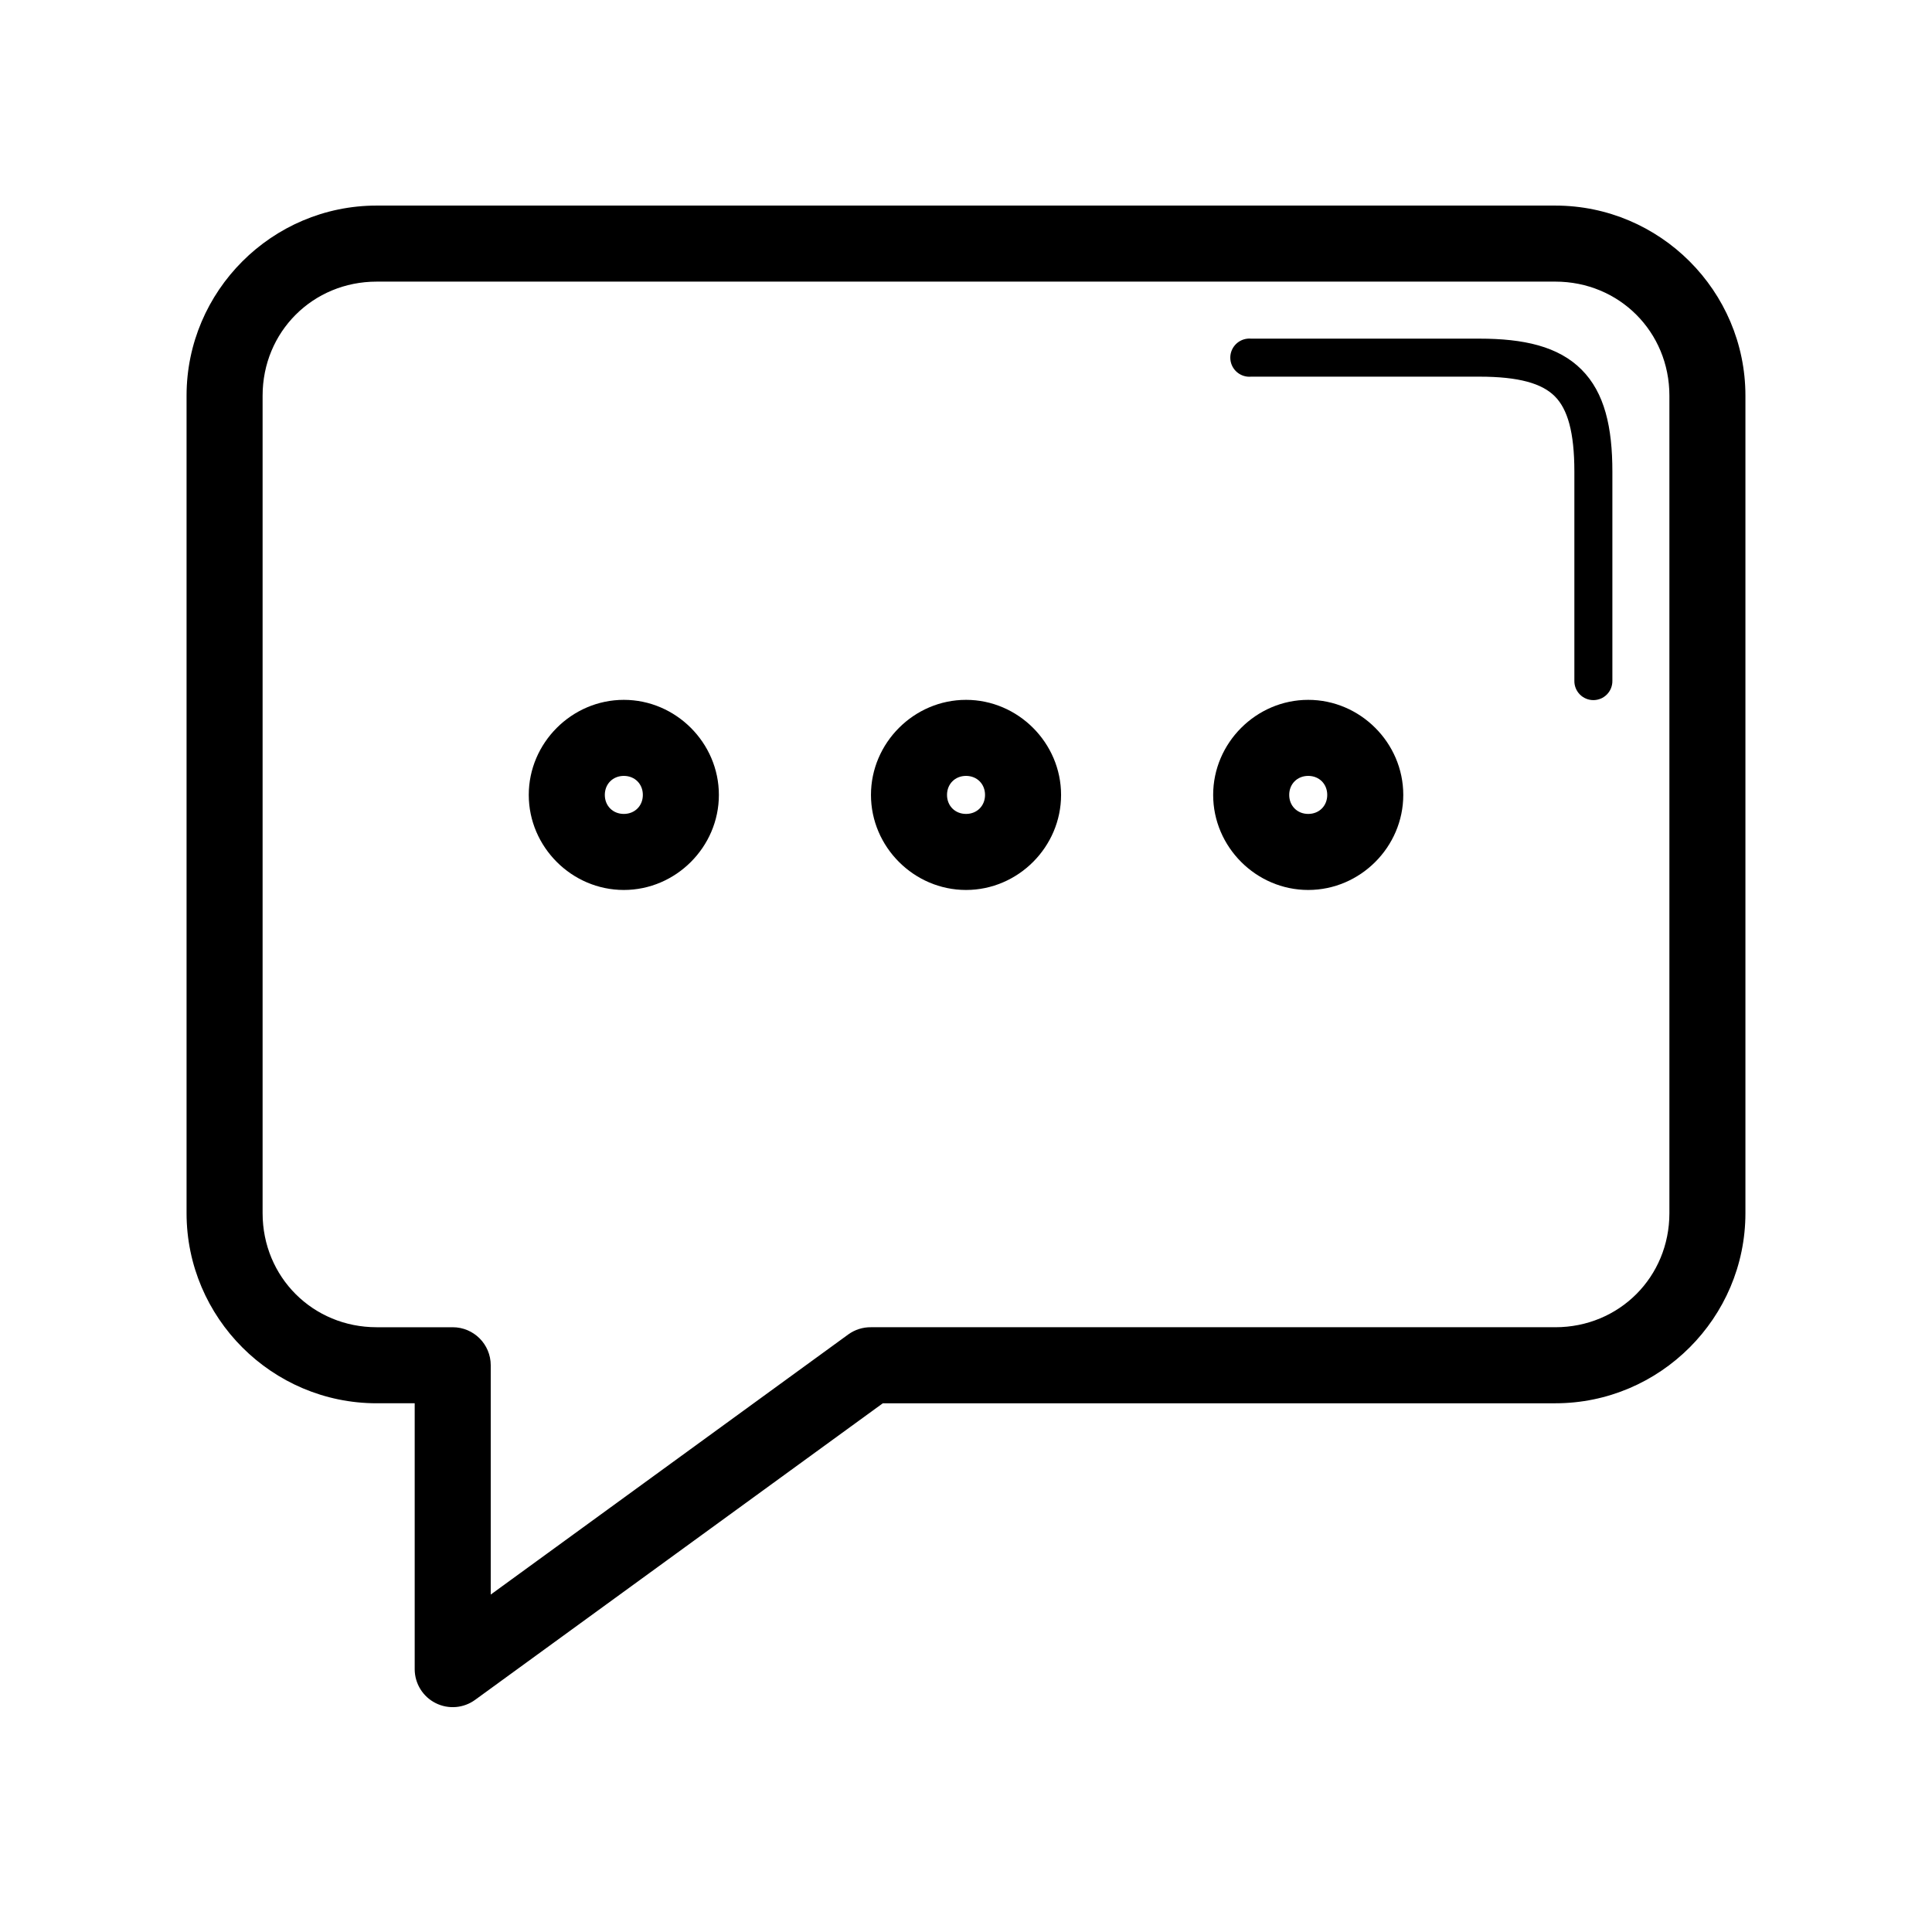 <?xml version="1.0" encoding="UTF-8"?>
<!-- Uploaded to: ICON Repo, www.svgrepo.com, Generator: ICON Repo Mixer Tools -->
<svg fill="#000000" width="800px" height="800px" version="1.1" viewBox="144 144 512 512" xmlns="http://www.w3.org/2000/svg">
 <path d="m243.82 198.48c-27.734 0-50.379 22.641-50.379 50.379v216.64c0 27.738 22.645 50.383 50.379 50.383h10.078v70.531c0.031 3.789 2.18 7.242 5.57 8.934 3.387 1.695 7.438 1.348 10.488-0.902l108-78.562h178.22c27.738 0 50.379-22.645 50.379-50.383v-216.64c0-27.738-22.641-50.379-50.379-50.379zm0 20.152h312.36c16.922 0 30.227 13.305 30.227 30.227v216.64c0 16.922-13.305 30.23-30.227 30.23h-181.37c-2.144-0.023-4.242 0.637-5.984 1.891l-94.777 68.957v-60.773c0-5.562-4.512-10.074-10.078-10.074h-20.152c-16.918 0-30.227-13.309-30.227-30.23v-216.64c0-16.922 13.309-30.227 30.227-30.227zm230.81 15.113c-2.781 0.262-4.828 2.727-4.566 5.508 0.262 2.785 2.731 4.828 5.512 4.566h60.457c10.57 0 16.621 1.82 19.996 5.195s5.195 9.426 5.195 19.996v55.418c-0.02 1.352 0.504 2.648 1.449 3.609 0.945 0.961 2.238 1.5 3.586 1.5 1.352 0 2.644-0.539 3.59-1.5 0.945-0.961 1.469-2.258 1.449-3.609v-55.418c0-11.758-2.027-20.922-8.188-27.078-6.156-6.16-15.32-8.188-27.078-8.188h-60.457c-0.316-0.031-0.629-0.031-0.945 0zm-165.31 95.723c-13.793 0-25.191 11.398-25.191 25.191s11.398 25.191 25.191 25.191 25.191-11.398 25.191-25.191-11.398-25.191-25.191-25.191zm90.688 0c-13.793 0-25.191 11.398-25.191 25.191s11.398 25.191 25.191 25.191 25.188-11.398 25.188-25.191-11.395-25.191-25.188-25.191zm90.684 0c-13.793 0-25.191 11.398-25.191 25.191s11.398 25.191 25.191 25.191c13.793 0 25.191-11.398 25.191-25.191s-11.398-25.191-25.191-25.191zm-181.37 20.152c2.902 0 5.039 2.137 5.039 5.039s-2.137 5.039-5.039 5.039-5.039-2.137-5.039-5.039 2.137-5.039 5.039-5.039zm90.688 0c2.898 0 5.035 2.137 5.035 5.039s-2.137 5.039-5.035 5.039c-2.902 0-5.039-2.137-5.039-5.039s2.137-5.039 5.039-5.039zm90.684 0c2.902 0 5.039 2.137 5.039 5.039s-2.137 5.039-5.039 5.039-5.039-2.137-5.039-5.039 2.137-5.039 5.039-5.039z"/>
</svg>